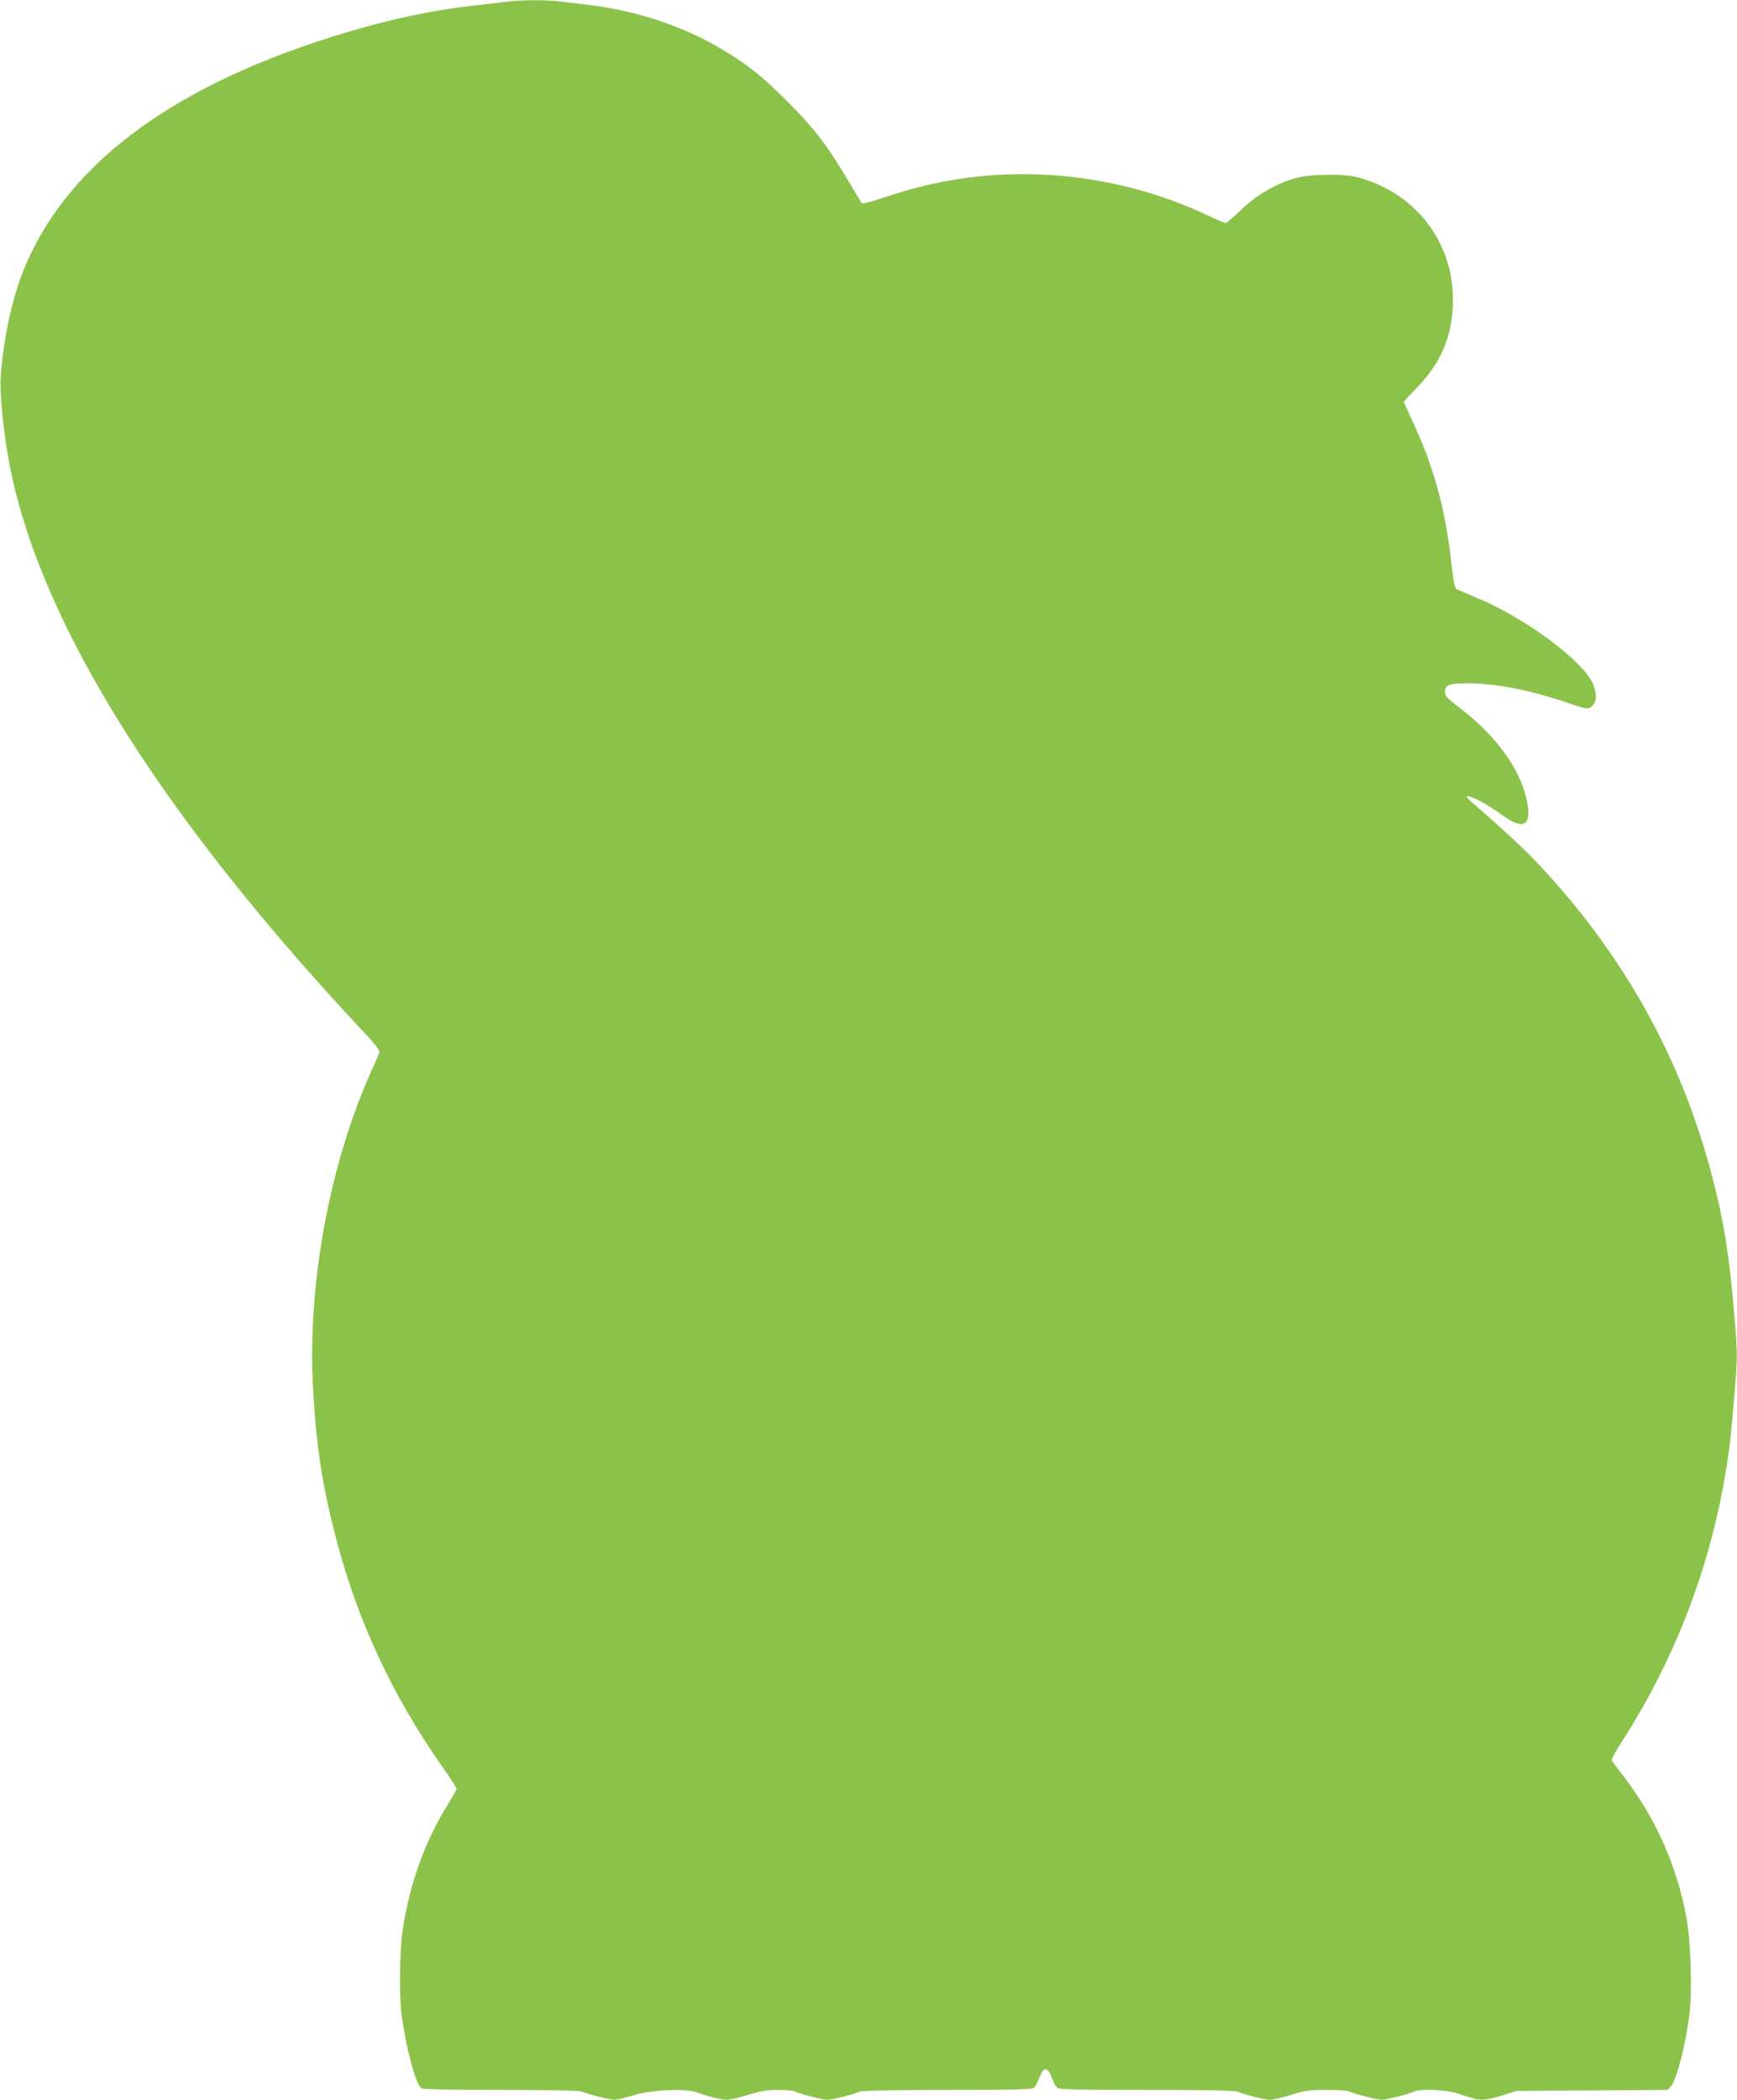 <?xml version="1.0" standalone="no"?>
<!DOCTYPE svg PUBLIC "-//W3C//DTD SVG 20010904//EN"
 "http://www.w3.org/TR/2001/REC-SVG-20010904/DTD/svg10.dtd">
<svg version="1.0" xmlns="http://www.w3.org/2000/svg"
 width="1059pt" height="1280pt" viewBox="0 0 1059 1280"
 preserveAspectRatio="xMidYMid meet">
<g transform="translate(0,1280) scale(0.1,-0.1)"
fill="#8bc34a" stroke="none">
<path d="M3085 12789 c-33 -4 -125 -15 -205 -24 -240 -27 -487 -79 -750 -157
-1038 -307 -1697 -782 -1972 -1420 -79 -182 -137 -442 -154 -688 -6 -86 12
-284 42 -465 162 -962 883 -2141 2123 -3474 133 -142 150 -164 142 -183 -5
-13 -23 -54 -41 -93 -261 -576 -398 -1318 -361 -1956 19 -344 56 -582 136
-892 130 -506 342 -965 648 -1401 50 -71 90 -134 90 -140 0 -6 -24 -49 -53
-96 -138 -219 -234 -489 -275 -765 -19 -131 -22 -414 -5 -530 29 -205 88 -418
120 -435 12 -6 188 -10 484 -10 298 0 475 -4 492 -10 52 -20 174 -50 201 -50
16 0 66 12 113 27 107 33 317 44 385 19 72 -26 152 -46 187 -46 19 0 77 13
128 30 75 23 113 30 183 30 49 0 96 -4 106 -10 27 -14 167 -50 196 -50 29 0
169 36 196 50 11 6 224 10 531 10 396 0 518 3 531 13 9 6 24 35 34 62 14 36
24 50 38 50 14 0 24 -14 37 -50 10 -27 25 -56 35 -62 13 -10 138 -13 544 -13
361 0 537 -3 556 -11 57 -22 164 -49 196 -49 18 0 76 13 127 30 84 26 110 30
218 30 68 0 131 -4 141 -10 27 -14 167 -50 196 -50 29 0 169 36 196 50 33 18
190 12 260 -10 35 -12 78 -25 95 -30 49 -16 93 -11 184 17 l85 27 461 3 461 3
20 23 c35 38 90 252 113 439 18 142 8 453 -19 593 -58 309 -184 594 -369 839
-37 49 -73 97 -80 106 -10 14 -1 33 61 131 347 541 568 1150 651 1789 8 63 22
214 32 336 17 211 17 231 0 440 -30 371 -64 592 -136 867 -188 728 -547 1370
-1079 1929 -73 77 -213 207 -387 357 -95 82 51 20 191 -82 131 -94 179 -56
140 109 -43 186 -190 384 -401 545 -78 60 -94 76 -94 99 0 48 21 55 154 54
164 -1 370 -42 610 -124 106 -36 110 -36 136 -10 27 27 26 81 -2 139 -67 141
-420 400 -703 516 -60 25 -117 50 -125 54 -11 6 -19 49 -32 163 -35 324 -109
591 -238 864 -27 59 -50 110 -50 114 0 4 35 43 78 86 161 165 230 349 219 579
-16 340 -249 620 -587 706 -79 20 -278 18 -360 -4 -124 -33 -241 -99 -339
-192 -49 -47 -93 -85 -98 -85 -6 0 -57 22 -114 49 -597 279 -1279 326 -1895
131 -216 -69 -206 -67 -216 -50 -202 344 -263 427 -452 616 -150 150 -241 223
-399 316 -235 140 -515 233 -807 268 -52 6 -128 15 -168 20 -84 12 -250 11
-337 -1z"/>
</g>
</svg>
